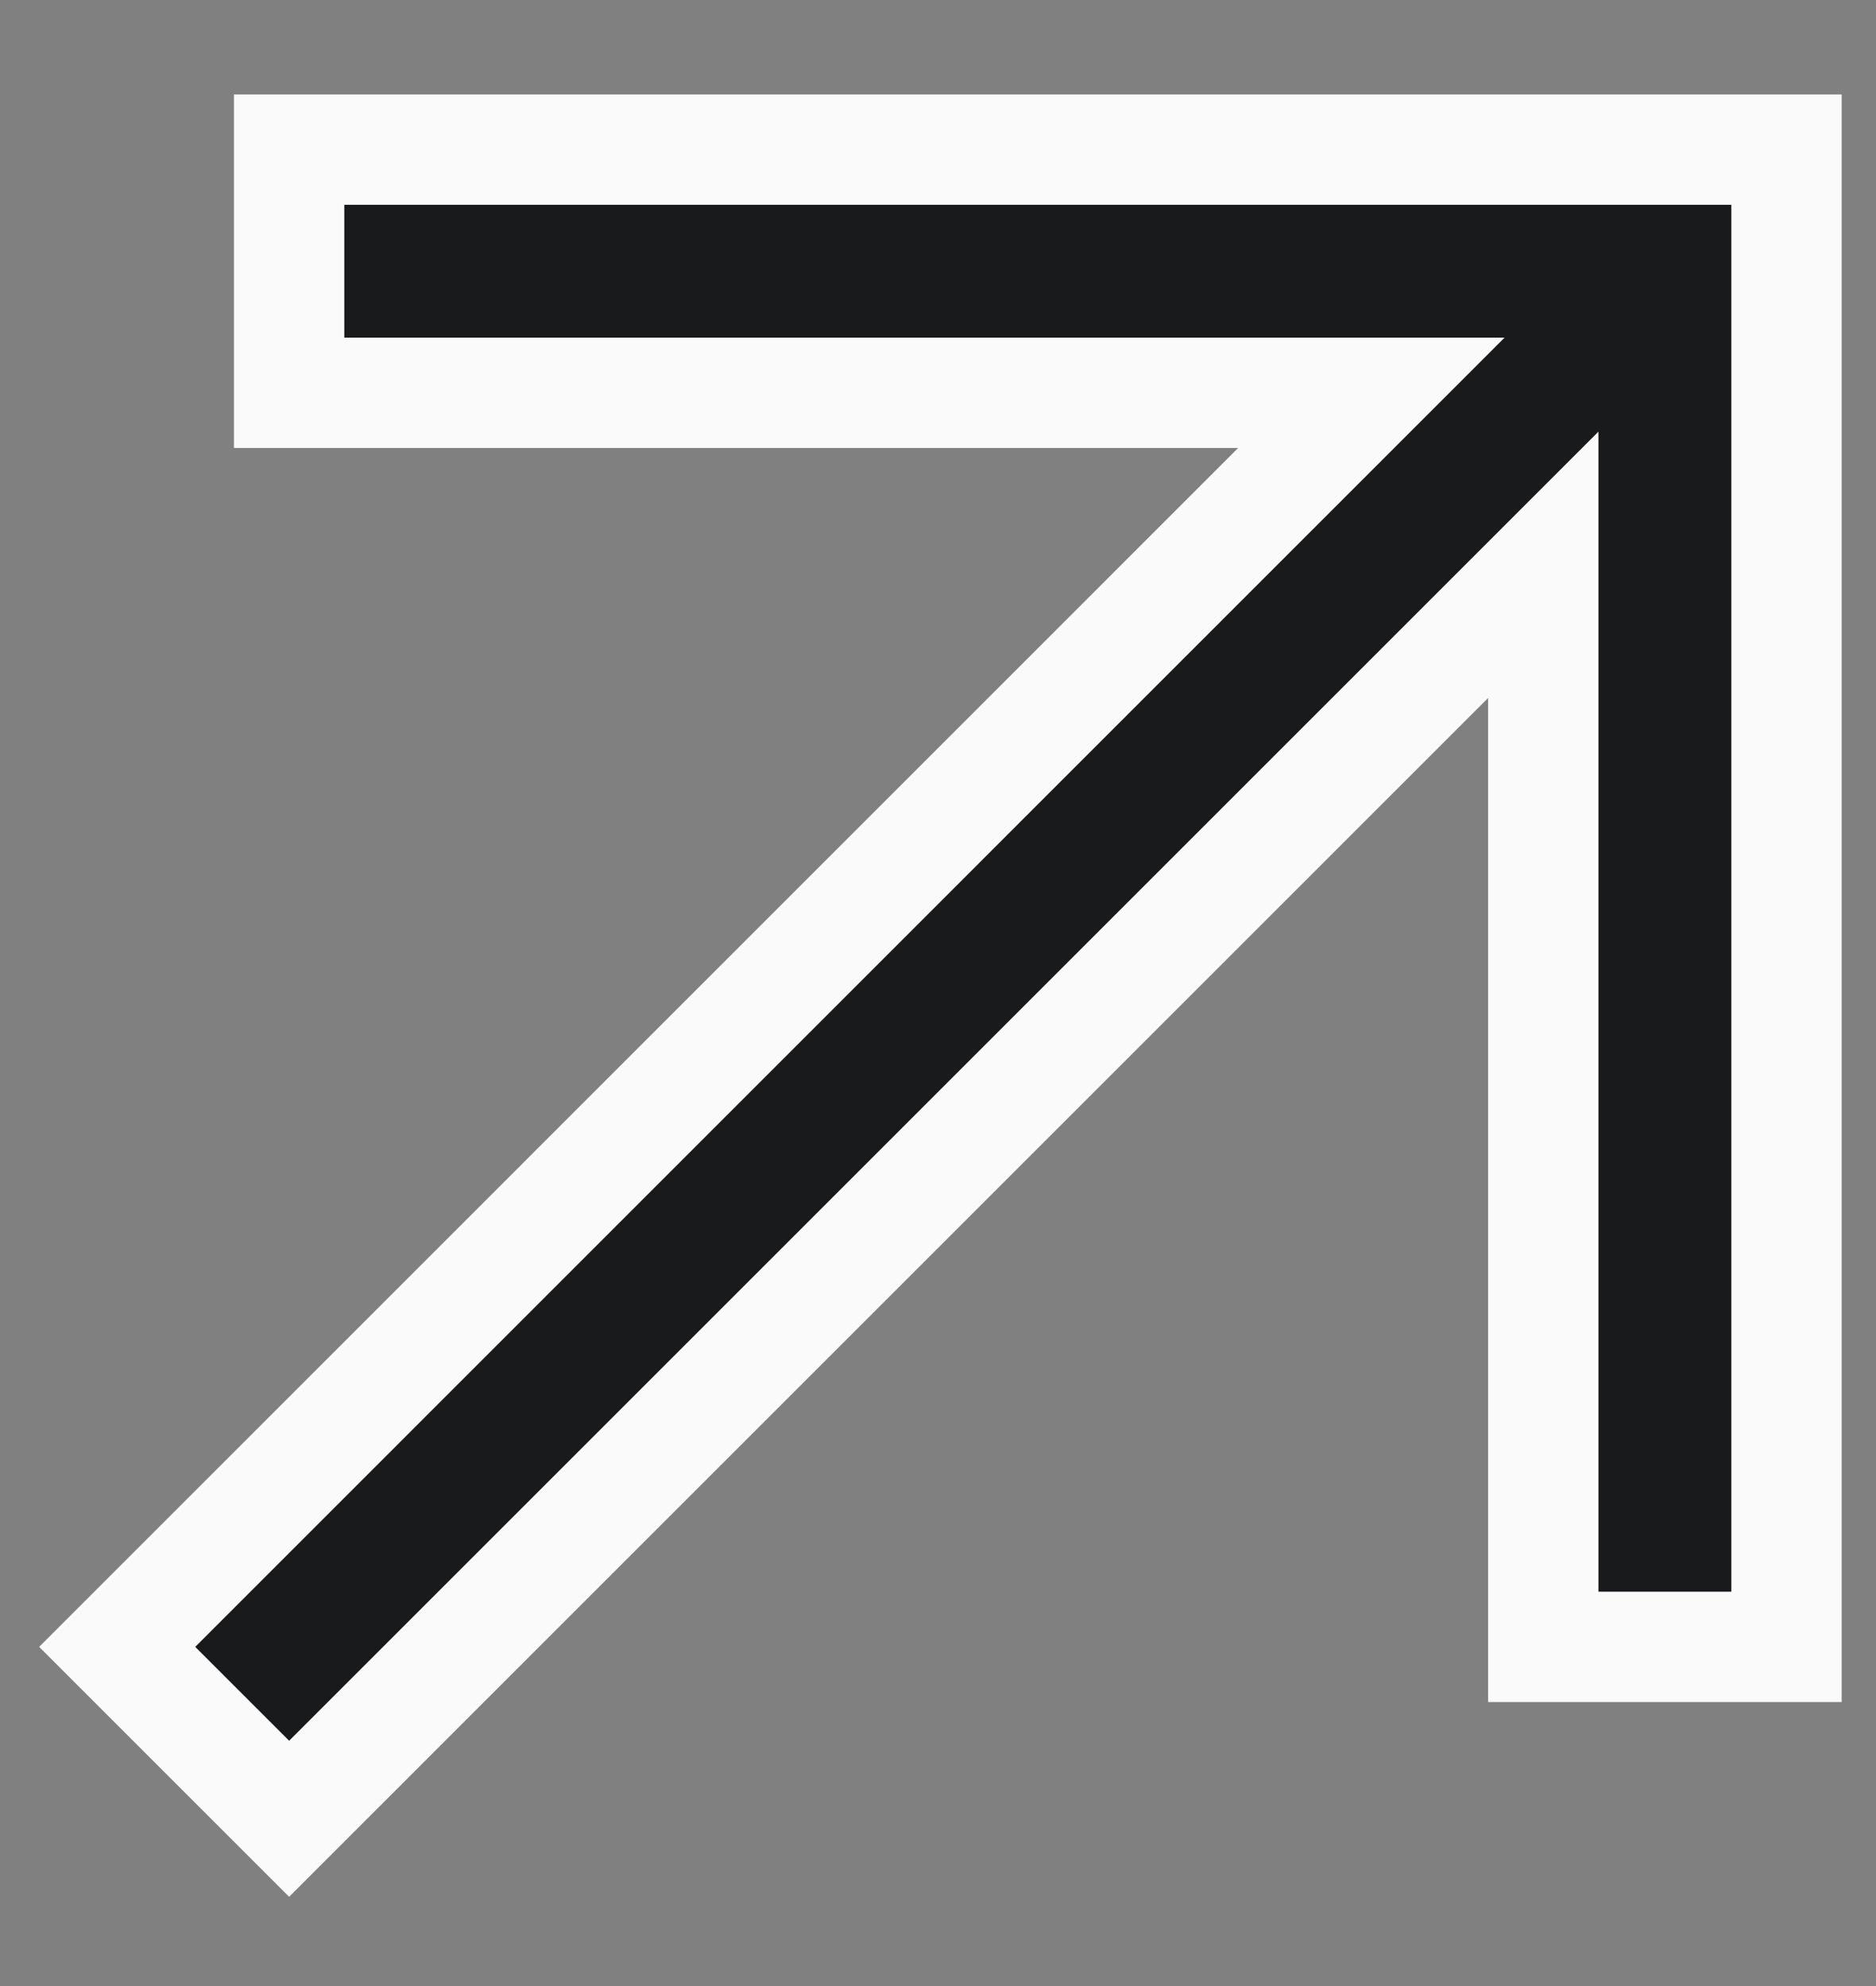 <?xml version="1.0" encoding="UTF-8"?> <svg xmlns="http://www.w3.org/2000/svg" width="17" height="18" viewBox="0 0 17 18" fill="none"><rect x="0" y="0" width="17" height="18" fill="#808080" stroke="none"/> <path fill-rule="evenodd" clip-rule="evenodd" d="M13.985 5.119L2.62 16.484L1.062 14.926L12.427 3.56L2.62 3.56L2.62 1.356H16.189V14.926H13.985V5.119Z" fill="#191A1C" stroke="#FAFAFA"></path> </svg> 